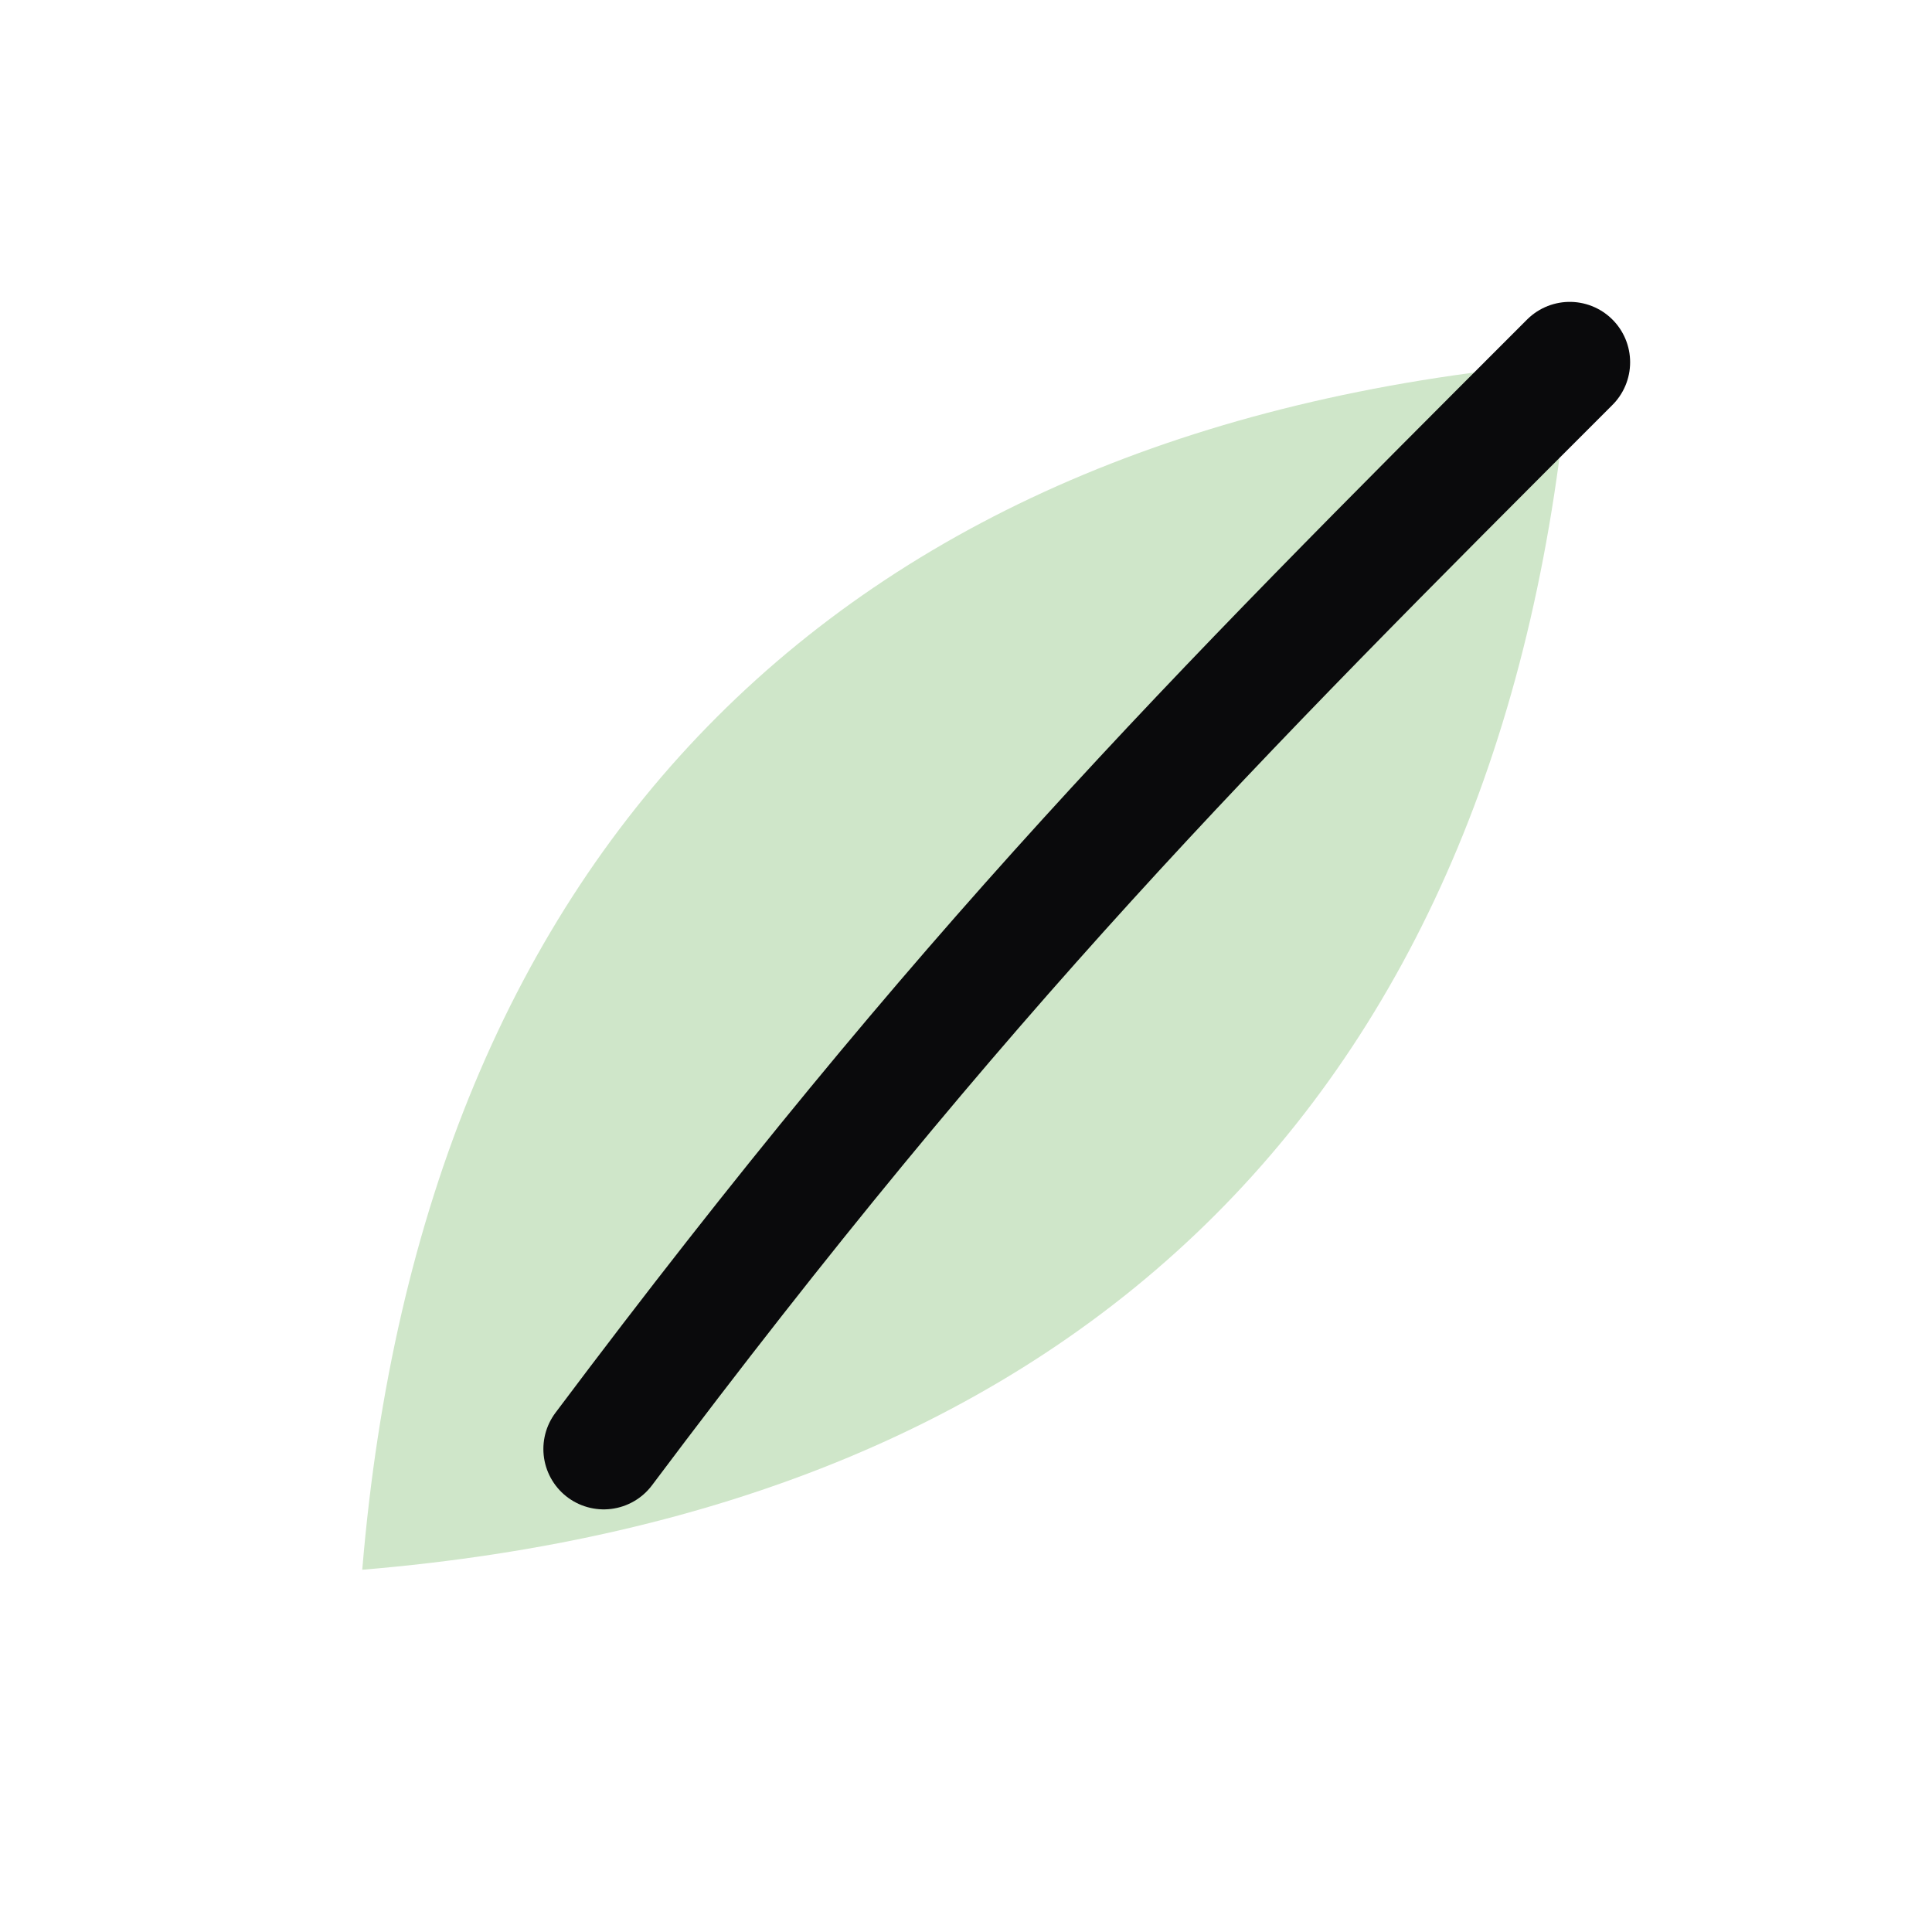 <svg xmlns="http://www.w3.org/2000/svg" viewBox="0 0 64 64">
  <path d="M52 12C28 14 14 28 12 52c24-2 38-16 40-40z" fill="#CFE6C9"/>
  <path d="M20 48c12-16 20-24 32-36" stroke="#0a0a0c40" stroke-width="4" stroke-linecap="round" fill="none"/>
</svg>